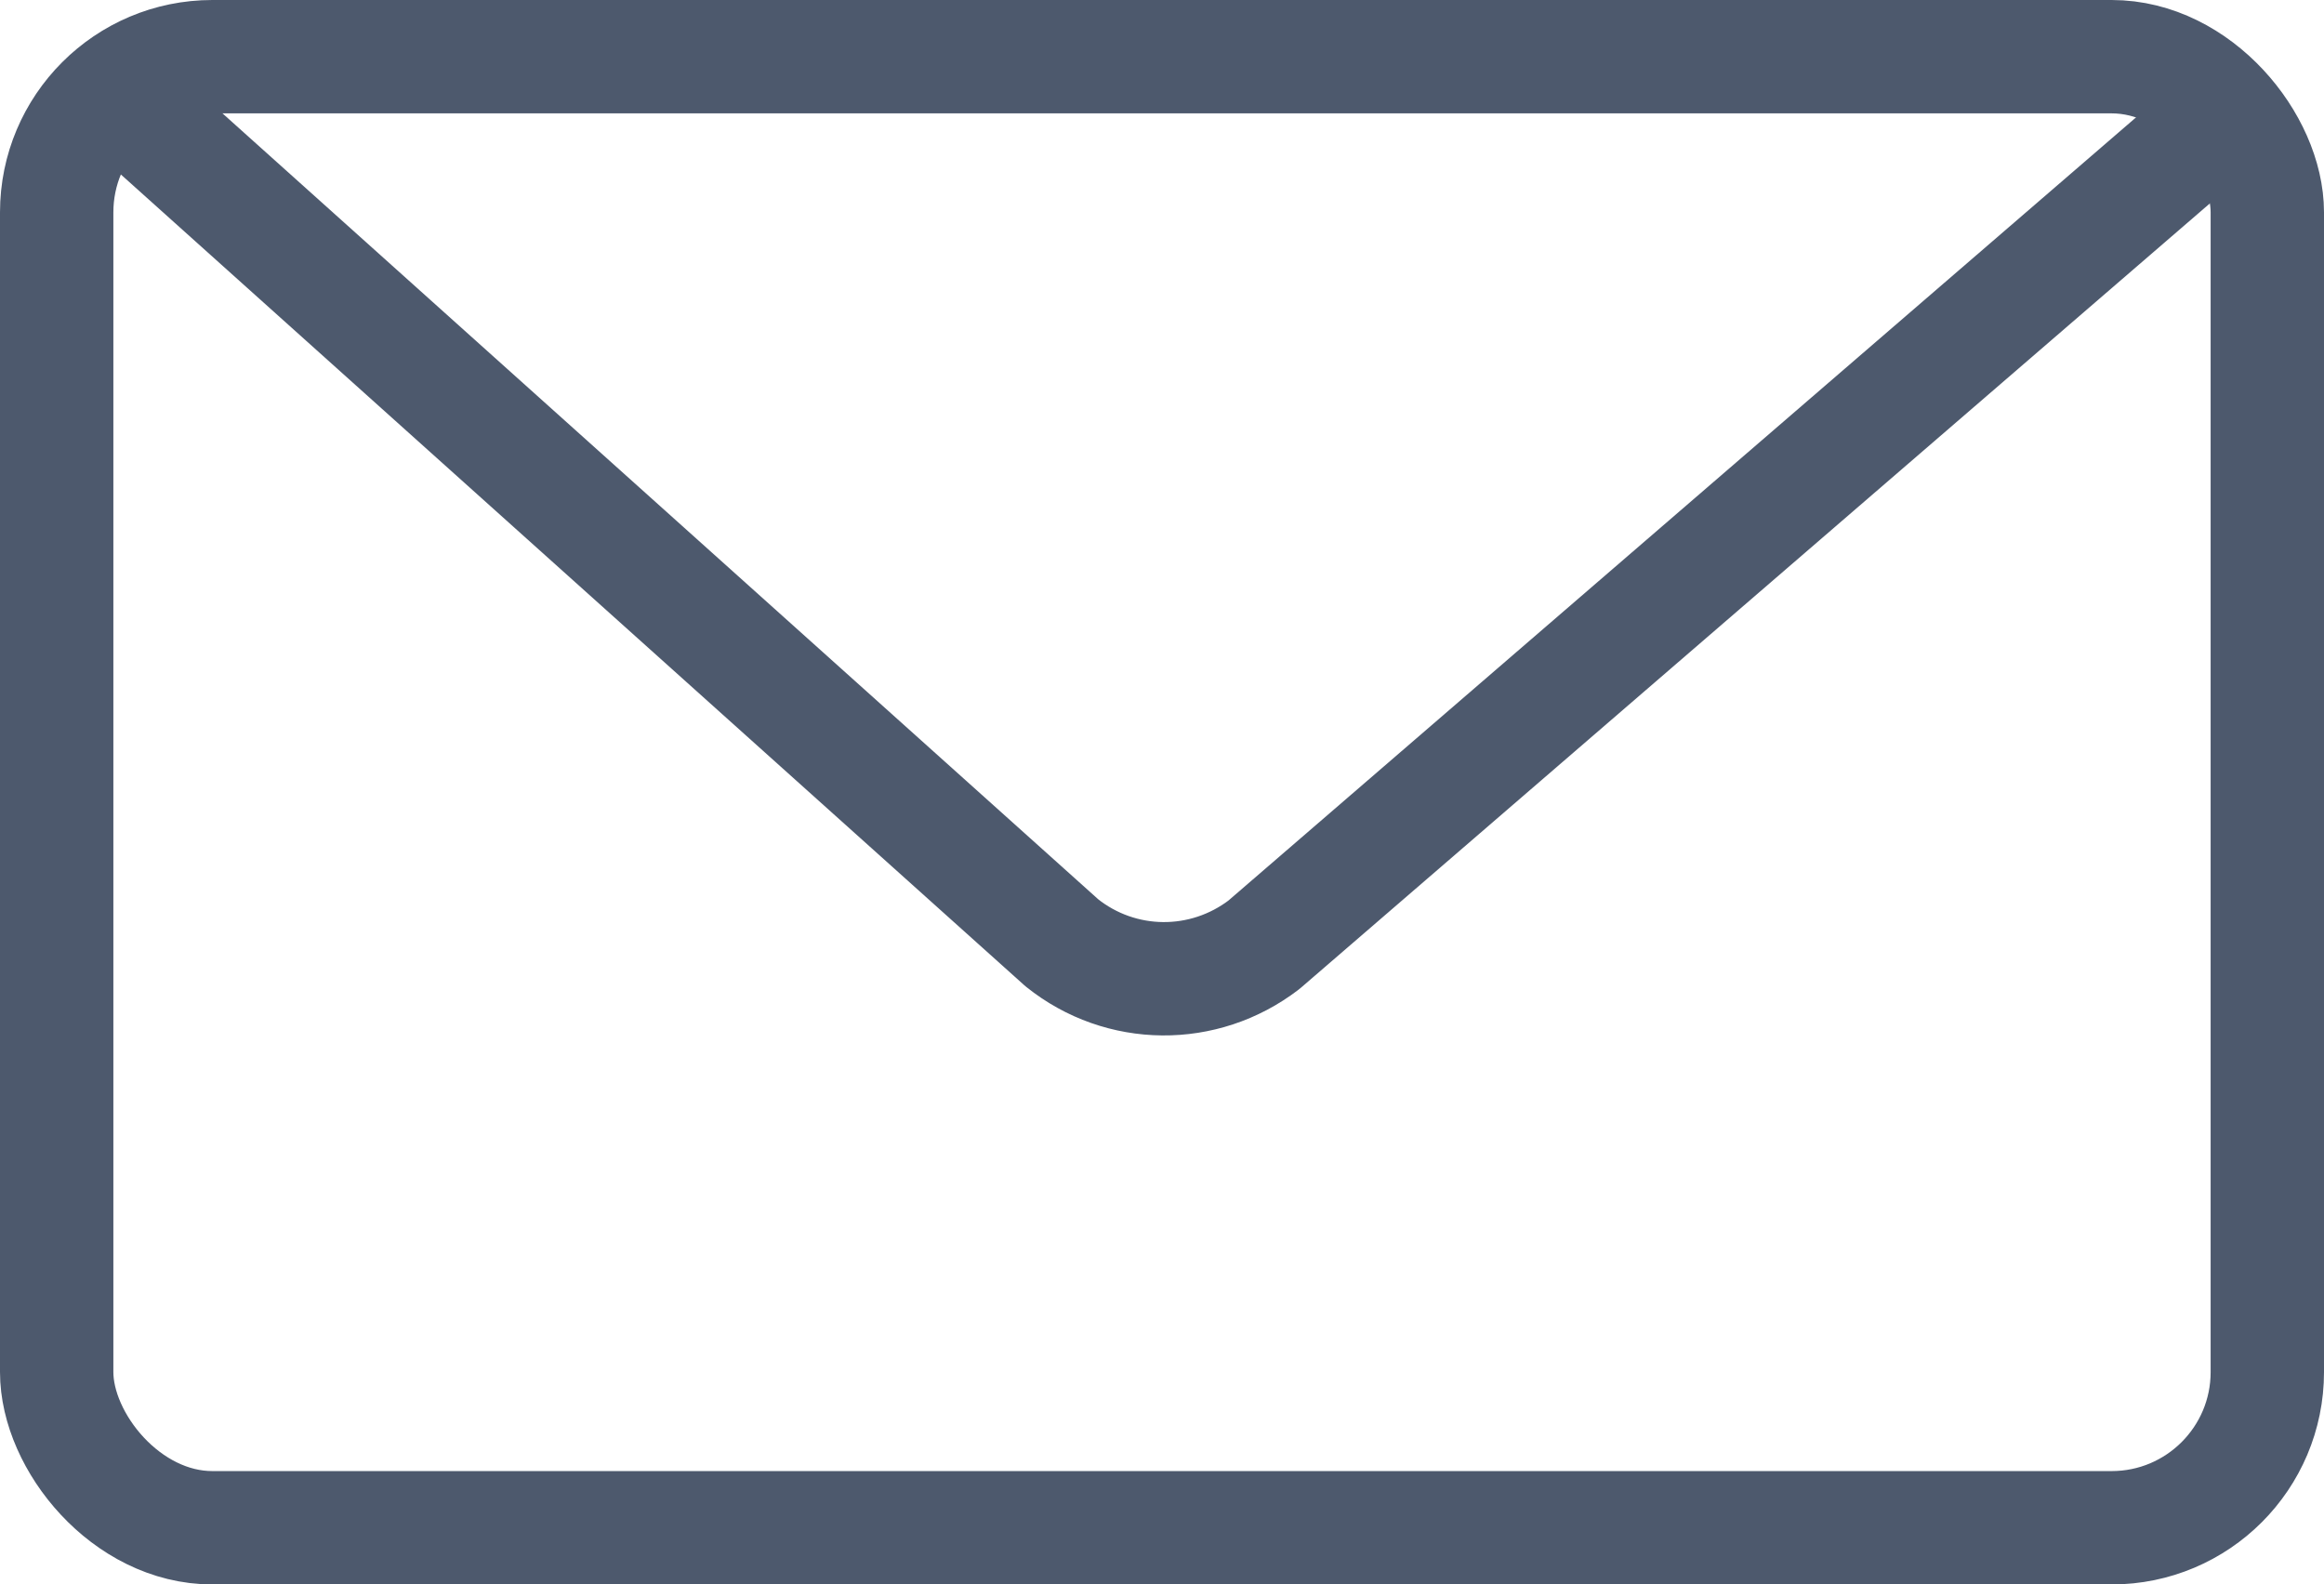 <?xml version="1.0" encoding="UTF-8"?><svg id="_レイヤー_2" xmlns="http://www.w3.org/2000/svg" viewBox="0 0 61.5 41.93"><defs><style>.cls-1{fill:none;stroke:#4d596d;stroke-linecap:round;stroke-linejoin:round;stroke-width:3px;}</style></defs><g id="_文字"><rect class="cls-1" x="1.5" y="1.5" width="58.5" height="38.93" rx="4.12" ry="4.12"/><path class="cls-1" d="m3.33,2.72l24.77,22.23c1.56,1.25,3.76,1.27,5.35.05L58.76,3.16"/></g></svg>